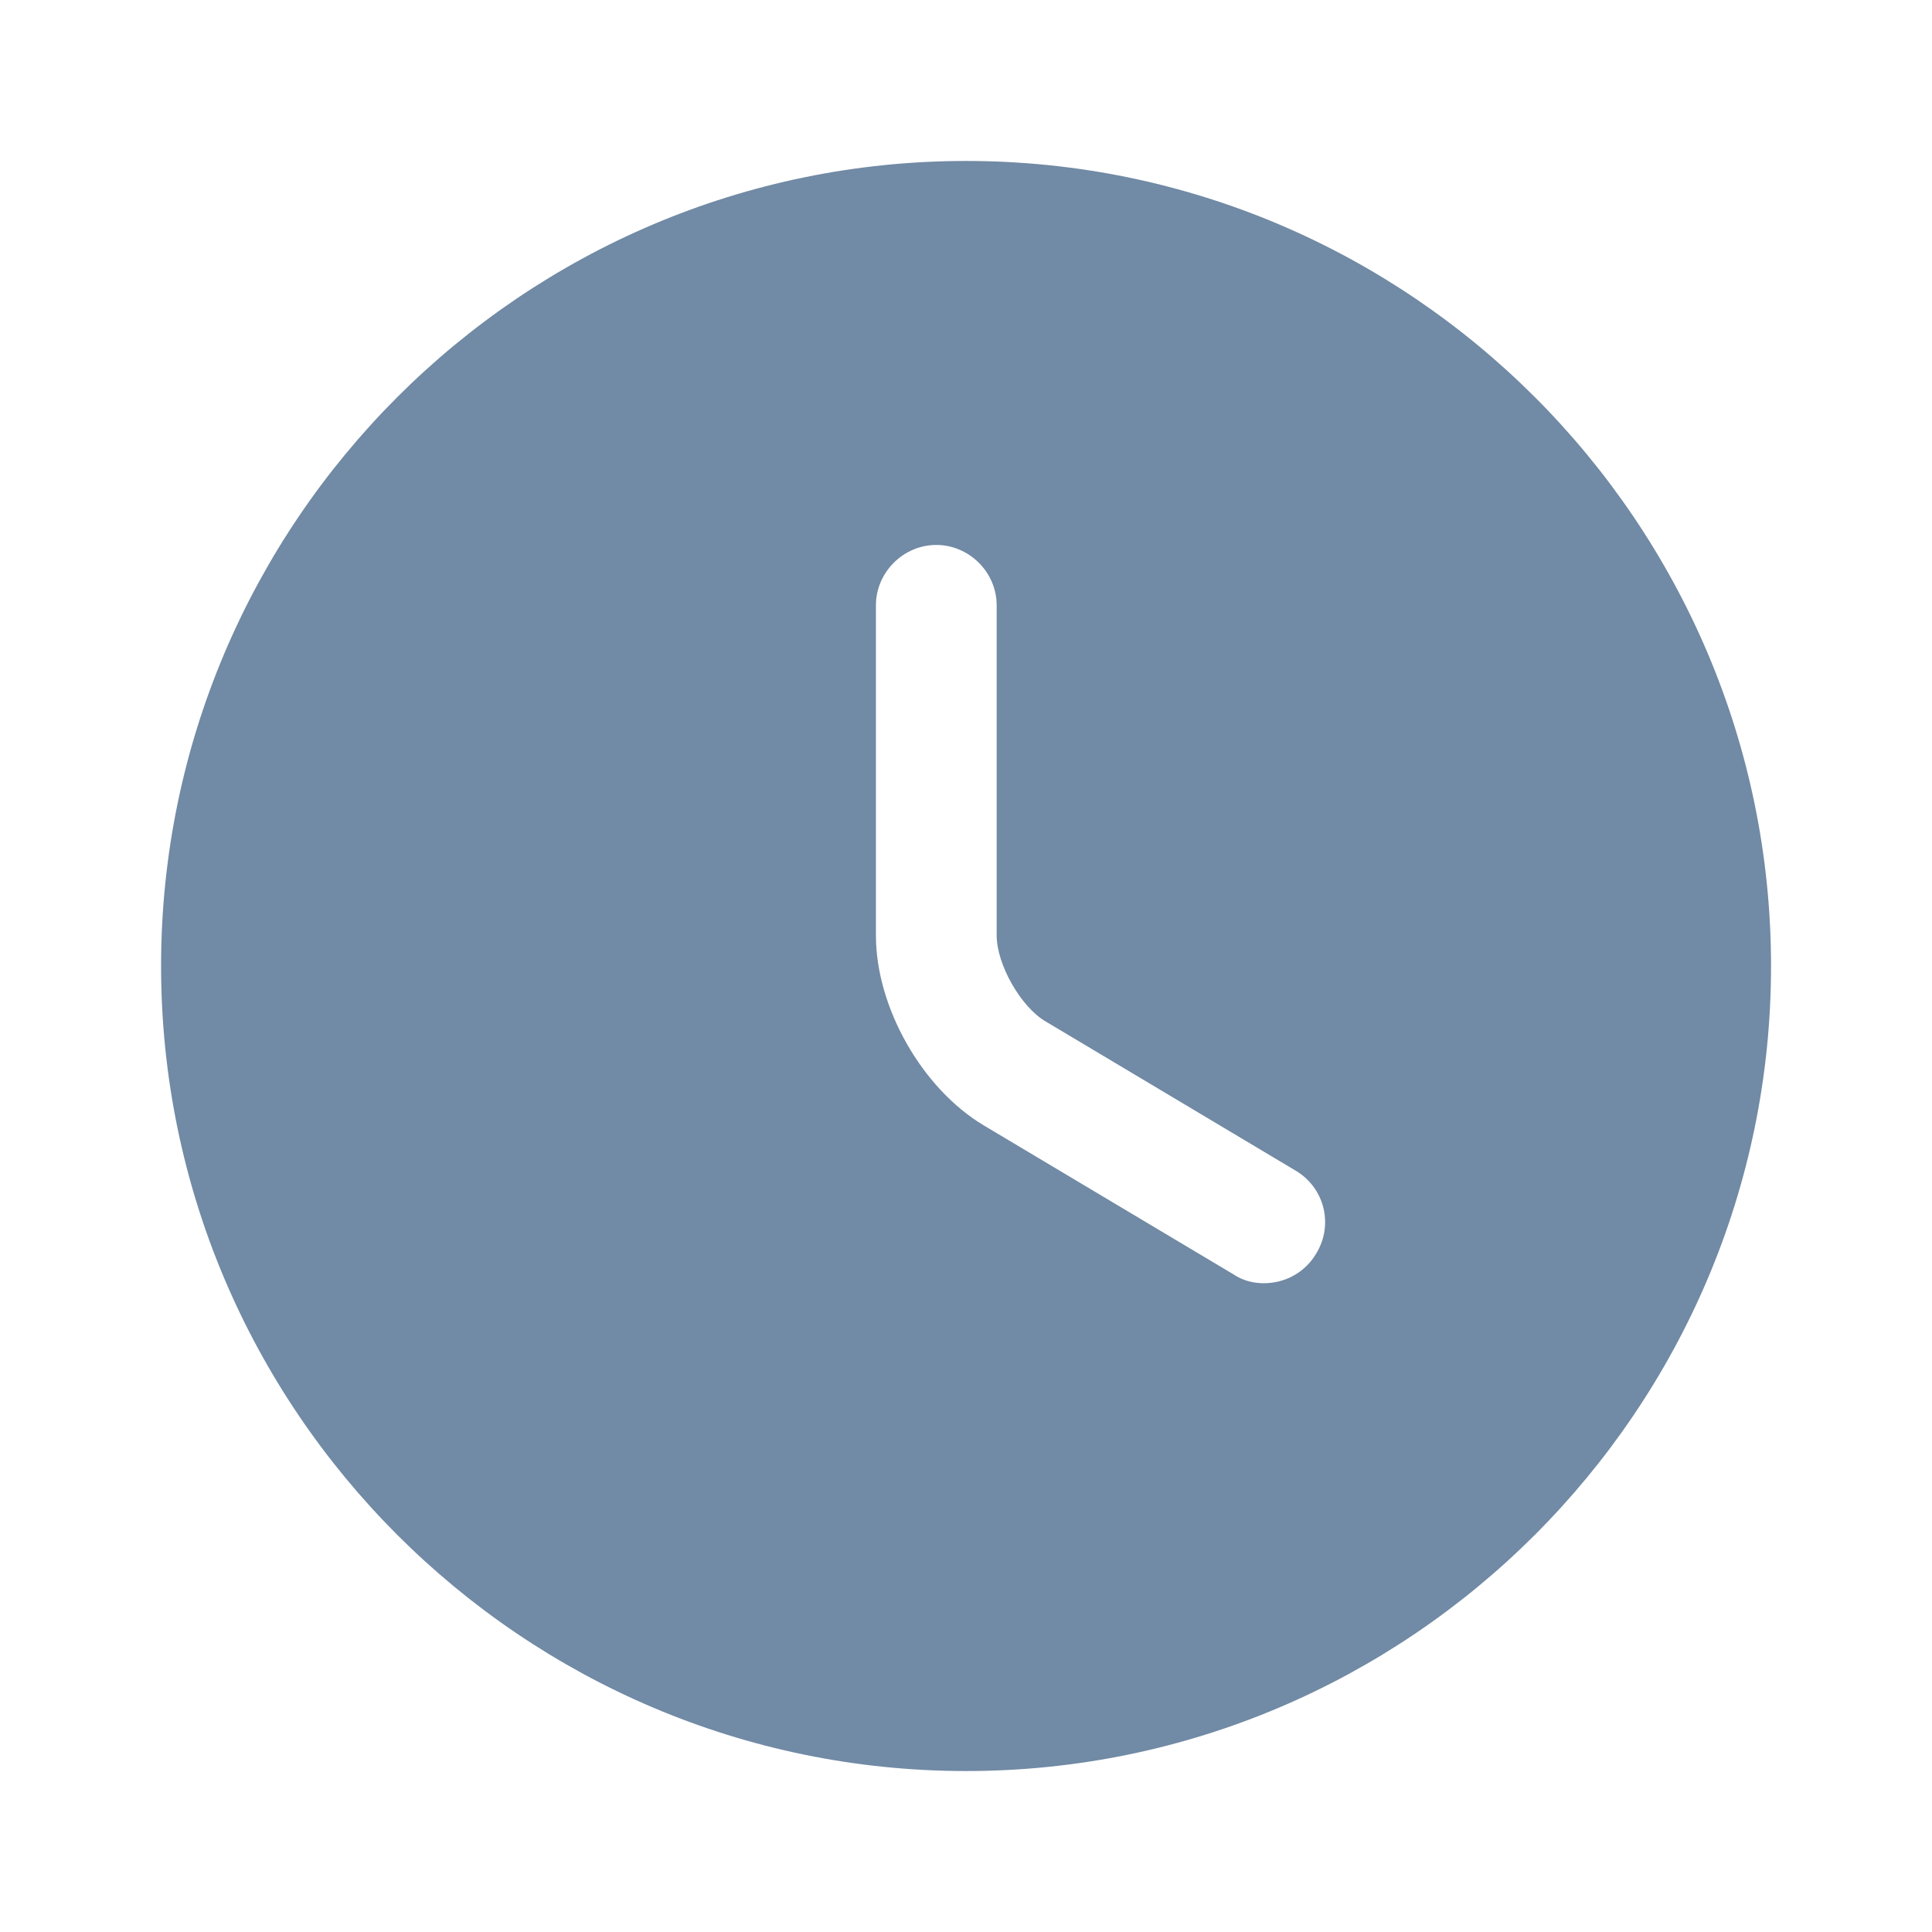 <svg width="16" height="16" viewBox="0 0 16 16" fill="none" xmlns="http://www.w3.org/2000/svg">
<path d="M8.001 1.333C4.327 1.333 1.334 4.327 1.334 8C1.334 11.673 4.327 14.667 8.001 14.667C11.674 14.667 14.667 11.673 14.667 8C14.667 4.327 11.674 1.333 8.001 1.333ZM10.901 10.38C10.807 10.54 10.641 10.627 10.467 10.627C10.381 10.627 10.294 10.607 10.214 10.553L8.147 9.32C7.634 9.013 7.254 8.34 7.254 7.747V5.013C7.254 4.74 7.481 4.513 7.754 4.513C8.027 4.513 8.254 4.74 8.254 5.013V7.747C8.254 7.987 8.454 8.34 8.661 8.46L10.727 9.693C10.967 9.833 11.047 10.14 10.901 10.38Z" fill="#718AA5"/>
</svg>

